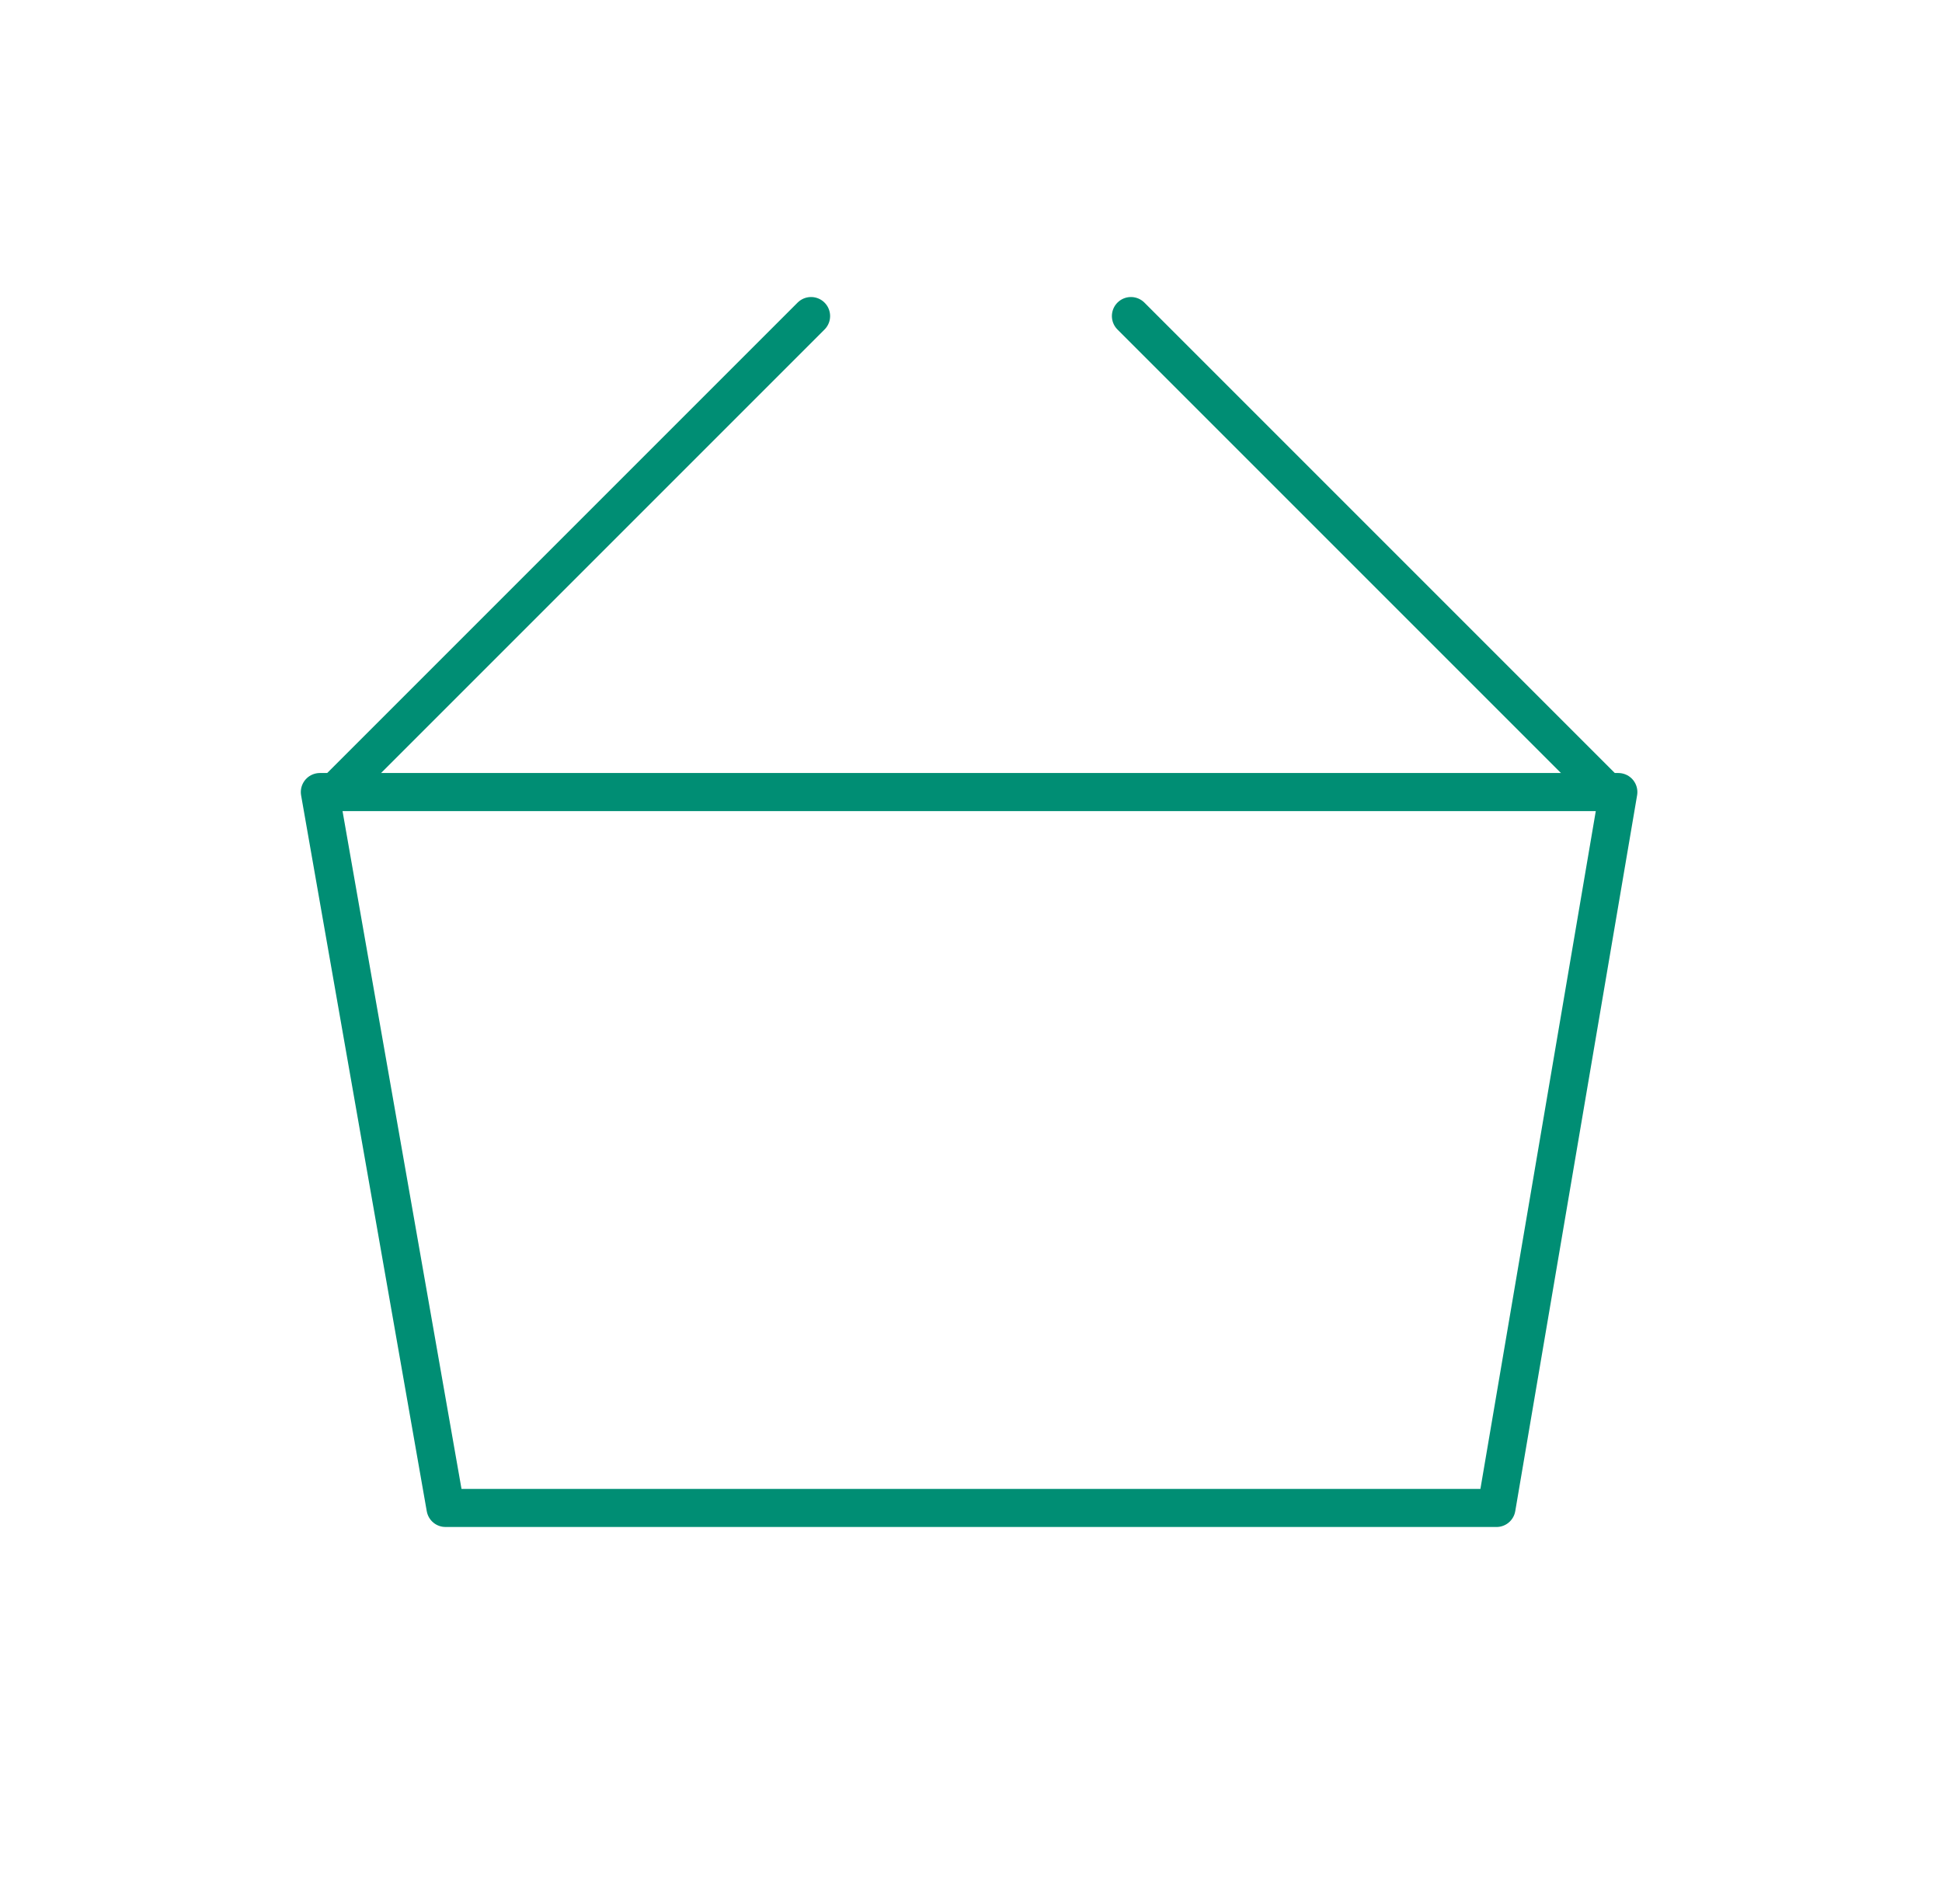 <?xml version="1.0" encoding="utf-8"?>
<!-- Generator: Adobe Illustrator 26.0.2, SVG Export Plug-In . SVG Version: 6.00 Build 0)  -->
<svg version="1.1" id="Слой_1" xmlns="http://www.w3.org/2000/svg" xmlns:xlink="http://www.w3.org/1999/xlink" x="0px" y="0px"
	 viewBox="0 0 51 50" style="enable-background:new 0 0 51 50;" xml:space="preserve">
<style type="text/css">
	.st0{fill:none;stroke:#008E74;stroke-linecap:round;stroke-linejoin:round;}
</style>
<path class="st0" d="M42.2,20.8L29.7,8.3L42.2,20.8z"/>
<path class="st0" d="M8.8,20.8L21.3,8.3"/>
<path class="st0" d="M8.4,20.8h34.1l-3.2,18.8H11.7L8.4,20.8z"/>
</svg>
